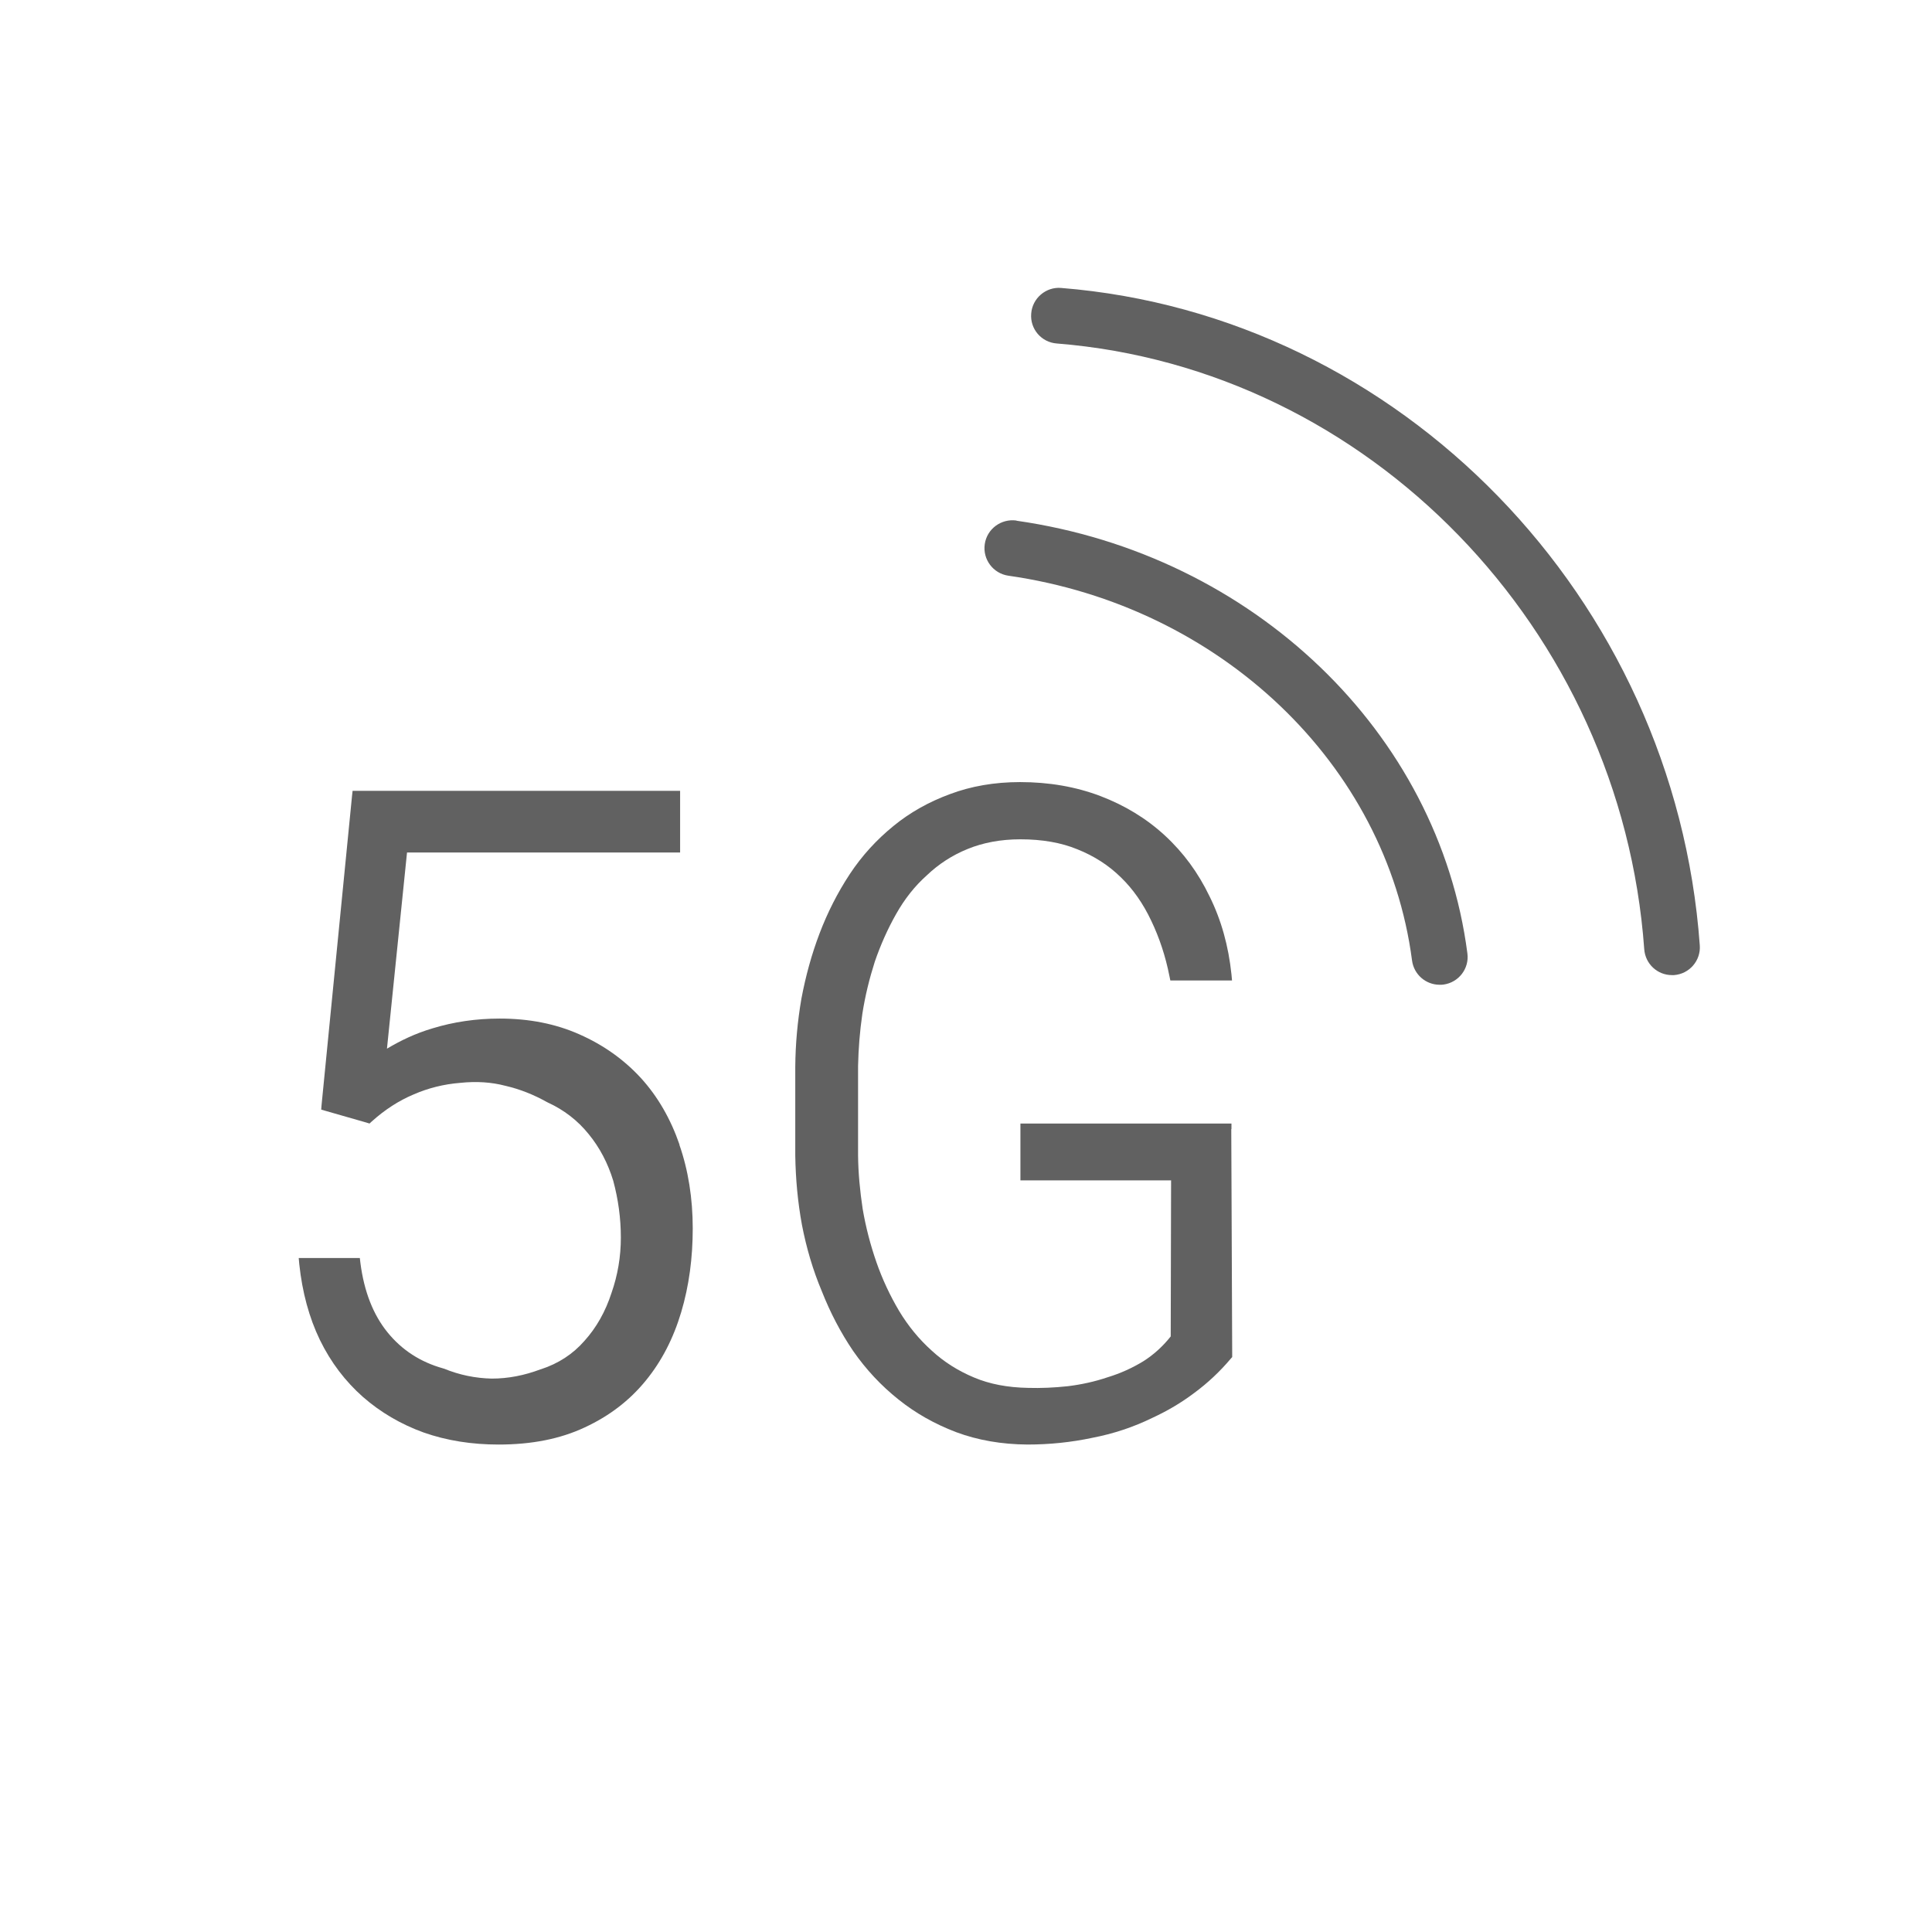 <?xml version="1.0" encoding="UTF-8"?>
<svg id="Layer_1" xmlns="http://www.w3.org/2000/svg" width="104" height="104" version="1.1" viewBox="0 0 104 104">
  <!-- Generator: Adobe Illustrator 30.0.0, SVG Export Plug-In . SVG Version: 2.1.1 Build 123)  -->
  <defs>
    <style>
      .st0 {
        fill: #616161;
      }
    </style>
  </defs>
  <path class="st0" d="M36.58,61.62s0,0,0,0h0c-.48-1.39-1.17-2.59-2.08-3.59h0c-.92-1-2.02-1.78-3.31-2.35h0s0,0,0,0c0,0,0,0,0,0h0c-1.28-.57-2.71-.85-4.29-.85-1.28,0-2.49.18-3.63.53h0s0,0,0,0c0,0,0,0,0,0h0c-.91.27-1.7.65-2.44,1.09l1.08-10.56h14.7v-3.32h-17.63l-.03.27-1.64,16.64-.02.25.24.07,2.2.63.16.05.12-.11c.71-.64,1.46-1.12,2.24-1.45h0c.8-.35,1.64-.56,2.53-.63h0s0,0,0,0c.86-.09,1.67-.04,2.43.16h0c.78.18,1.53.48,2.24.88h.01s.01.01.01.01c.88.4,1.62.97,2.21,1.7.6.73,1.04,1.57,1.33,2.52.27,1,.41,2.02.41,3.06s-.17,2.02-.5,2.97h0c-.33,1.02-.82,1.88-1.46,2.59h0c-.62.71-1.4,1.22-2.35,1.53h0s-.01,0-.01,0c-.87.33-1.75.5-2.63.5-.87-.02-1.73-.19-2.58-.54h-.02s-.02-.01-.02-.01c-1.22-.34-2.22-.99-2.99-1.94-.77-.95-1.26-2.19-1.46-3.74l-.03-.26h-3.29l.03.33c.16,1.51.53,2.88,1.11,4.08h0c.59,1.21,1.37,2.23,2.32,3.07h0c.94.82,2.02,1.46,3.26,1.91h0c1.25.44,2.6.65,4.04.65,1.77,0,3.31-.3,4.63-.92h0s0,0,0,0c0,0,0,0,0,0h0c1.32-.61,2.42-1.45,3.29-2.52h0c.86-1.05,1.49-2.28,1.91-3.69.42-1.41.62-2.91.62-4.51s-.24-3.13-.72-4.5h0Z"/>
  <path class="st0" d="M66.29,60.78v-.3h-11.36v3.06h8.11l-.02,8.4c-.42.53-.91.98-1.48,1.34-.59.36-1.23.65-1.92.86h0s0,0,0,0c-.68.23-1.4.39-2.14.48-.74.08-1.45.11-2.14.09h0c-1.09-.02-2.06-.2-2.91-.56-.86-.36-1.62-.84-2.28-1.45h0c-.68-.61-1.26-1.32-1.75-2.13-.49-.83-.9-1.7-1.22-2.62-.32-.92-.57-1.87-.74-2.86-.15-.99-.24-1.95-.25-2.89v-4.82c.02-.91.09-1.84.23-2.8.15-.97.38-1.9.67-2.81.31-.9.69-1.76,1.15-2.57.45-.8,1-1.5,1.65-2.08l-.2-.22.2.22h0c.63-.6,1.36-1.08,2.2-1.42.83-.34,1.78-.52,2.84-.52,1.17,0,2.2.18,3.07.54h0c.9.36,1.68.86,2.34,1.51.66.64,1.2,1.42,1.63,2.33h0c.44.92.77,1.91.98,2.98l.05.24h3.32l-.03-.33c-.16-1.53-.55-2.93-1.18-4.2h0s0,0,0,0c0,0,0,0,0,0h0c-.61-1.27-1.41-2.36-2.41-3.28-1-.92-2.16-1.62-3.47-2.12-1.32-.5-2.76-.75-4.32-.75-1.37,0-2.64.22-3.78.65h0s0,0,0,0c0,0,0,0,0,0h0c-1.14.42-2.15.99-3.03,1.71h0s0,0,0,0c0,0,0,0,0,0h0c-.91.74-1.7,1.6-2.36,2.6-.65.99-1.19,2.05-1.62,3.18-.43,1.13-.75,2.3-.98,3.52h0c-.21,1.22-.32,2.44-.33,3.66h0v4.79h0,0c.02,1.24.13,2.48.36,3.73h0c.24,1.24.59,2.43,1.07,3.57h0s0,0,0,0c0,0,0,0,0,0h0c.45,1.14,1.01,2.22,1.69,3.22h0c.69.99,1.5,1.86,2.43,2.6h0s0,0,0,0c0,0,0,0,0,0h0c.92.74,1.95,1.32,3.1,1.76h0s0,0,0,0c1.18.44,2.46.66,3.85.67h0c1.19,0,2.35-.12,3.48-.36h0s0,0,0,0c0,0,0,0,0,0h0c1.15-.22,2.23-.58,3.25-1.08h0s0,0,0,0c0,0,0,0,0,0h0c.8-.37,1.55-.81,2.25-1.34h0s0,0,0,0c0,0,0,0,0,0h0c.72-.53,1.38-1.15,1.97-1.85l.07-.08v-.11s-.05-12.16-.05-12.16Z"/>
  <path class="st0" d="M54.71,28.02c-.82-.11-1.58.45-1.7,1.27-.12.82.45,1.58,1.27,1.7,11.42,1.63,20.35,10.15,21.73,20.71.1.76.74,1.31,1.49,1.31.06,0,.13,0,.2-.01.82-.11,1.4-.86,1.29-1.68-1.54-11.89-11.53-21.47-24.27-23.29Z"/>
  <path class="st0" d="M57.12,15.5c-.81-.07-1.55.55-1.61,1.38-.07.83.55,1.55,1.38,1.61,16.78,1.34,30.38,15.36,31.62,32.61.06.79.71,1.39,1.49,1.39.04,0,.07,0,.11,0,.83-.06,1.45-.78,1.39-1.6-1.35-18.72-16.13-33.93-34.38-35.39Z"/>
</svg>